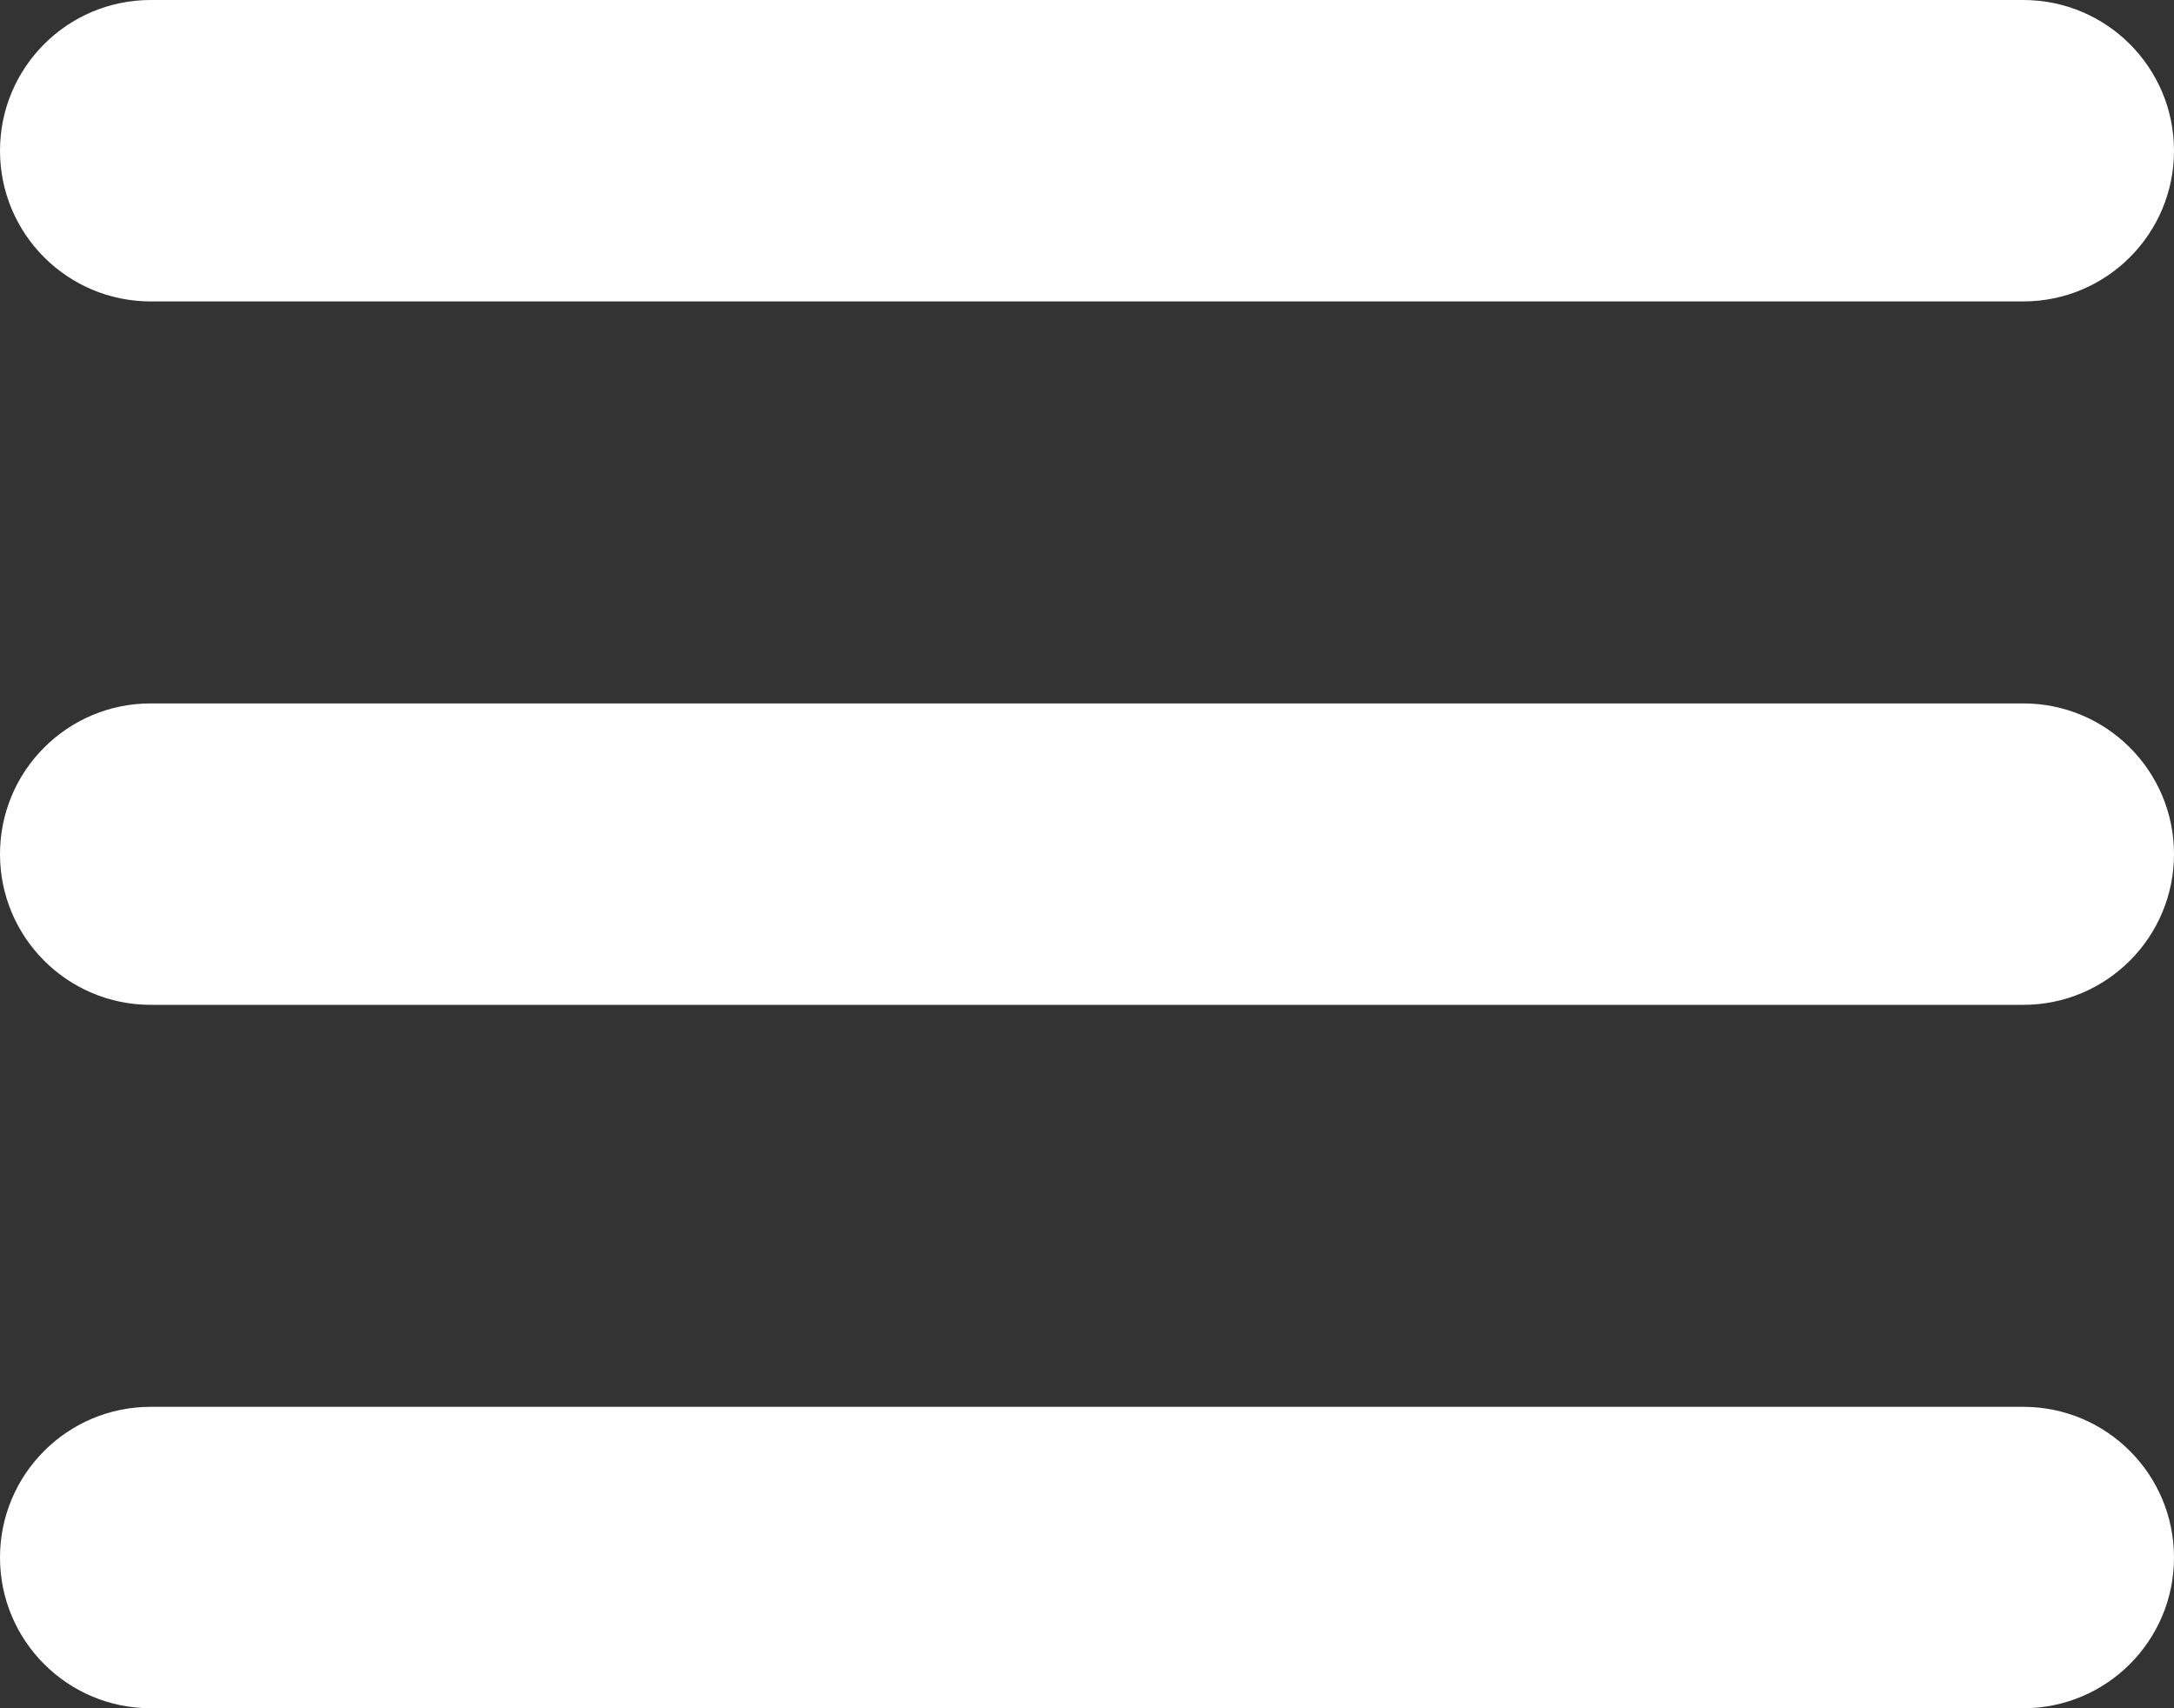 <svg width="28" height="22" viewBox="0 0 28 22" fill="none" xmlns="http://www.w3.org/2000/svg">
<rect x="0" y="0" width="28" height="22" fill="#333333" stroke="none"/>
<path d="M1.941 0C0.869 0 0 0.869 0 1.941C0 3.013 0.869 3.882 1.941 3.882H26.059C27.131 3.882 28 3.013 28 1.941C28 0.869 27.131 0 26.059 0H1.941ZM1.941 9.059C0.869 9.059 0 9.928 0 11C0 12.072 0.869 12.941 1.941 12.941H26.059C27.131 12.941 28 12.072 28 11C28 9.928 27.131 9.059 26.059 9.059H1.941ZM1.941 18.118C0.869 18.118 0 18.987 0 20.059C0 21.131 0.869 22 1.941 22H26.059C27.131 22 28 21.131 28 20.059C28 18.987 27.131 18.118 26.059 18.118H1.941Z" fill="white"/>
</svg>

